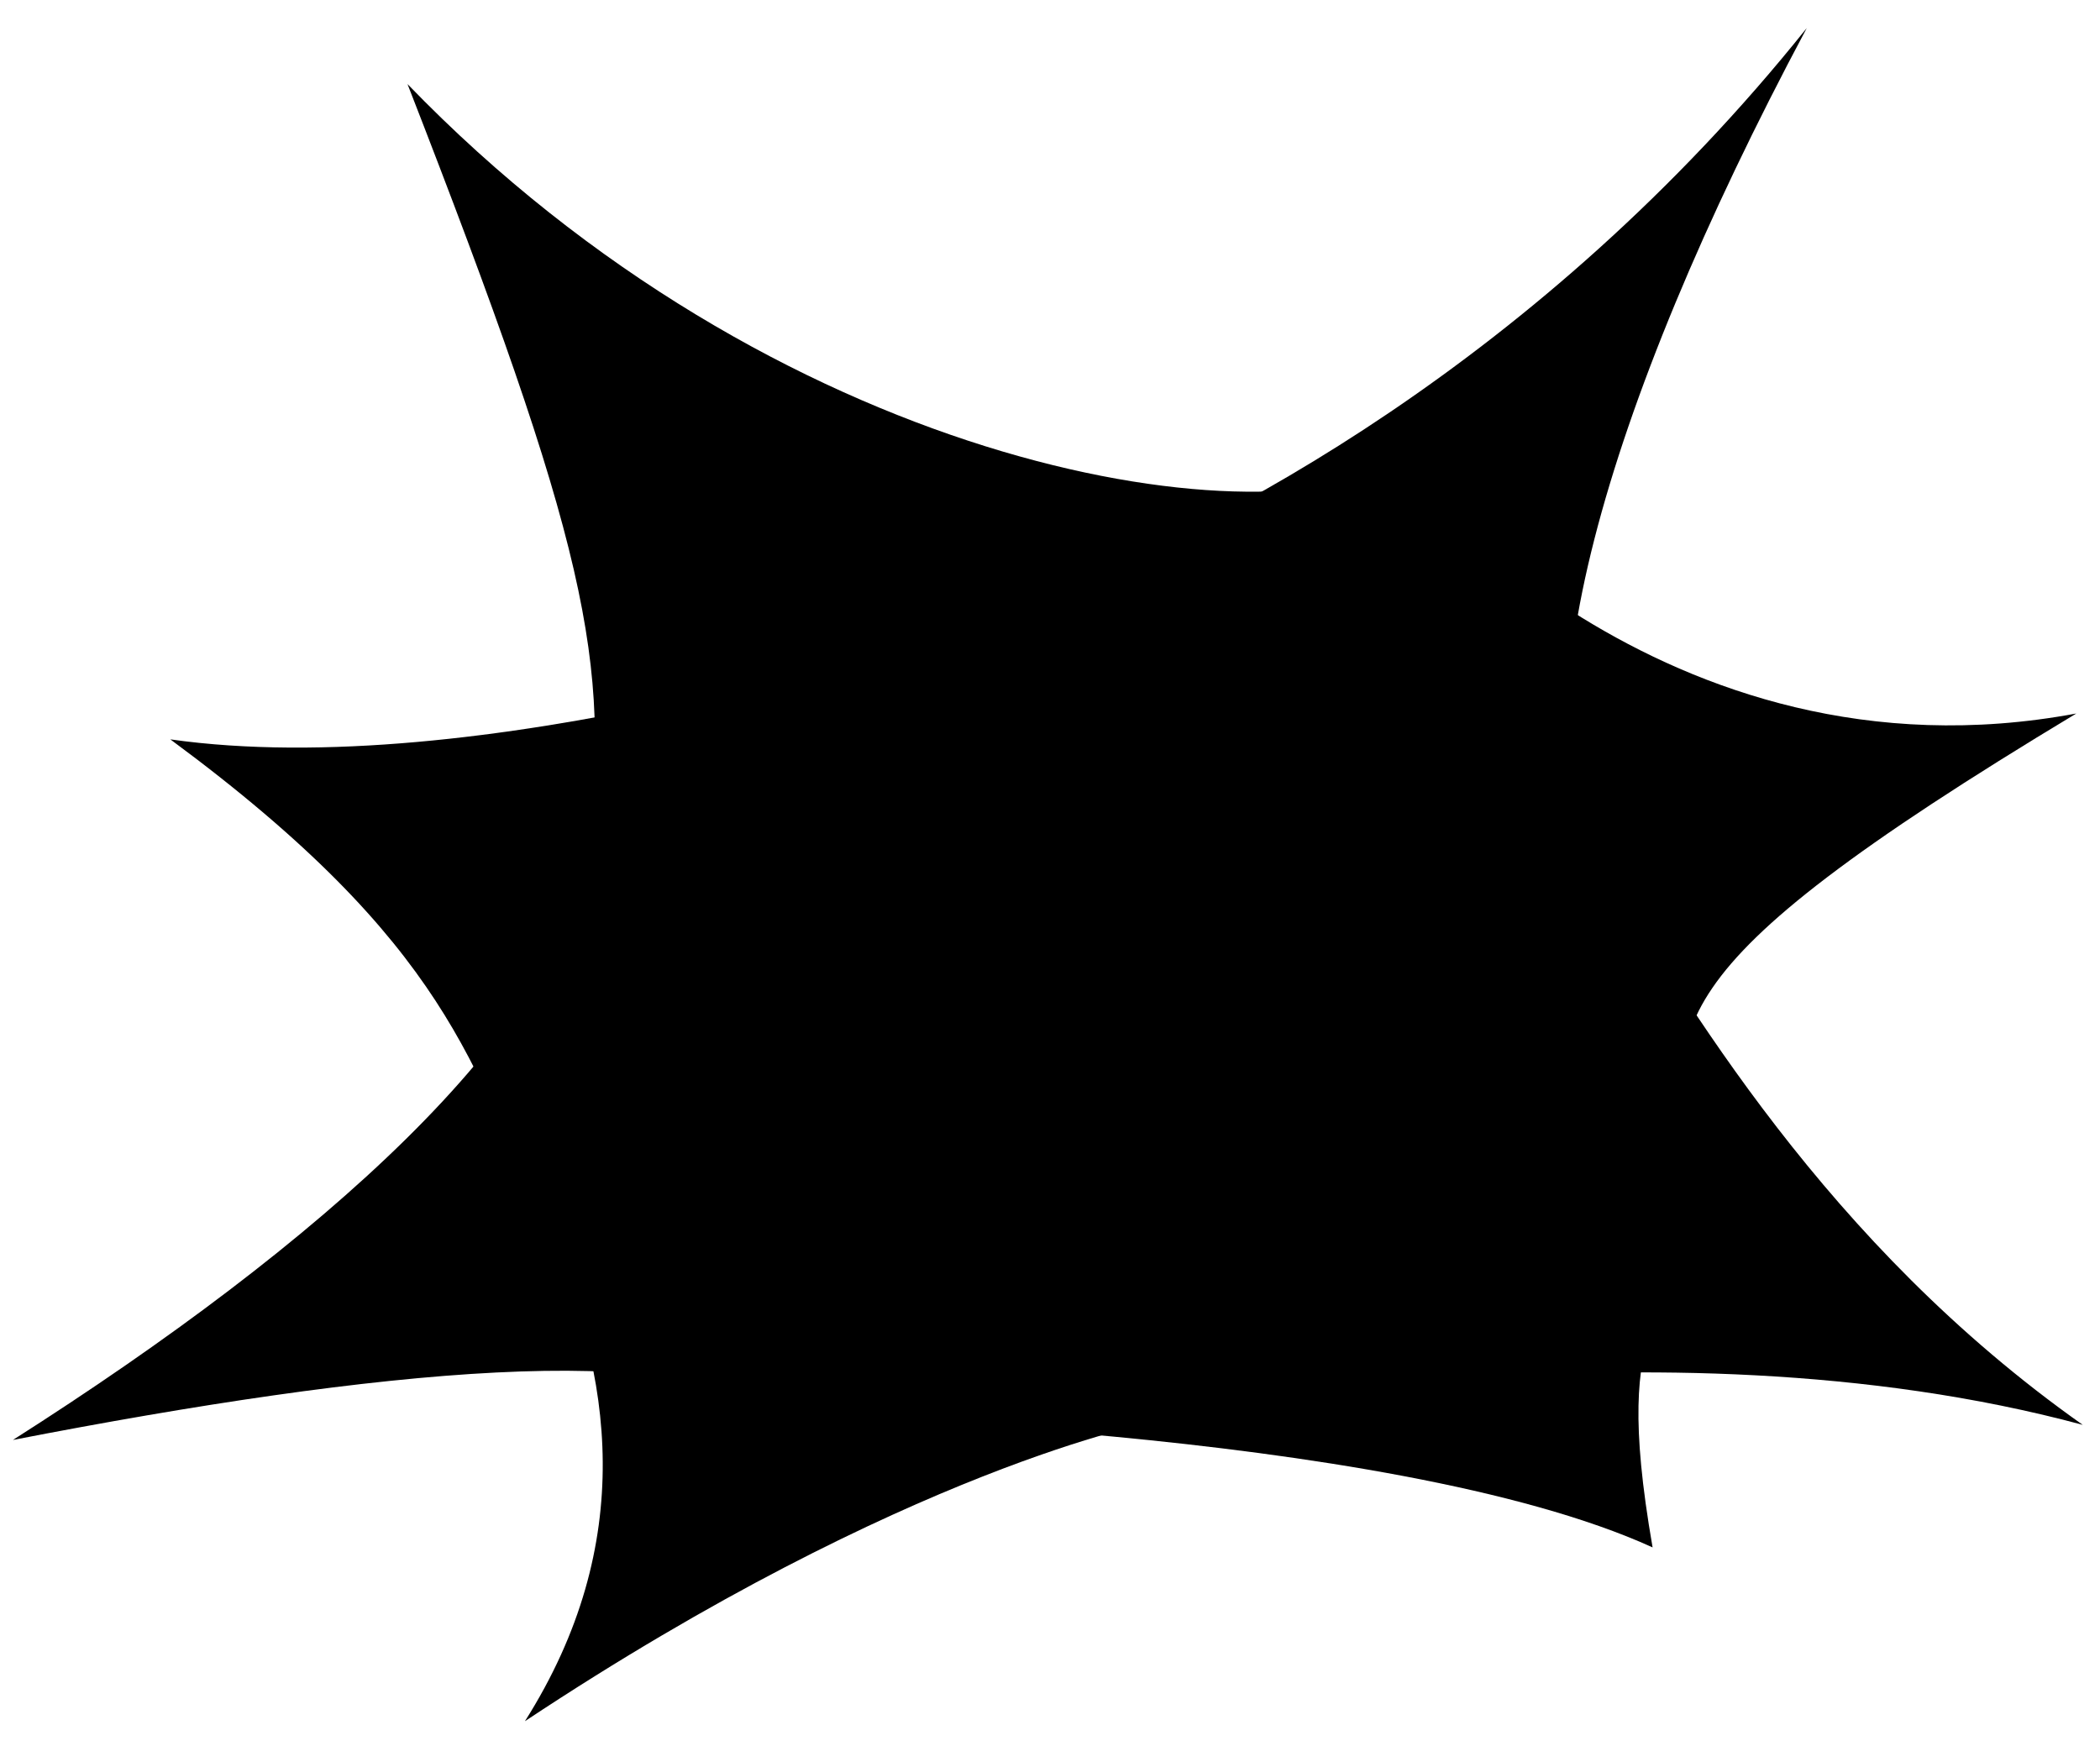 <?xml version="1.0" encoding="UTF-8"?> <svg xmlns="http://www.w3.org/2000/svg" width="487" height="405" viewBox="0 0 487 405" fill="none"><path d="M324.5 107.5C290.009 126.137 179.498 107.5 94.5 19.5C135.999 126 141.999 154 135.999 197.501C130.303 238.786 74.499 288.5 2.999 334C87.999 317.5 157.969 310.616 179.498 328.501C179.498 328.501 322 331 383.243 358.924C373 300 390 311.5 390 272.5C390 237.5 378.5 227.5 481.5 165.5C385 183.5 324.5 107.5 324.5 107.5Z" fill="#3965C1" style="fill:#3965C1;fill:color(display-p3 0.224 0.396 0.757);fill-opacity:1;"></path><path d="M241 138.5C211.993 149.466 110 181.5 39.5 171.5C104.5 219.5 109.5 247.5 126.5 284.5C142.122 318.5 147.871 357.937 121.735 399.237C210.5 340.357 267.5 329.857 267.5 329.857C267.5 329.857 383 303.5 483 330.5C423.5 288.5 390.934 232.361 370.5 199C351.819 168.5 371 96.5 419 6.5C357 84 282 123 241 138.5Z" fill="#E5891B" style="fill:#E5891B;fill:color(display-p3 0.9 0.537 0.107);fill-opacity:1;"></path></svg> 
